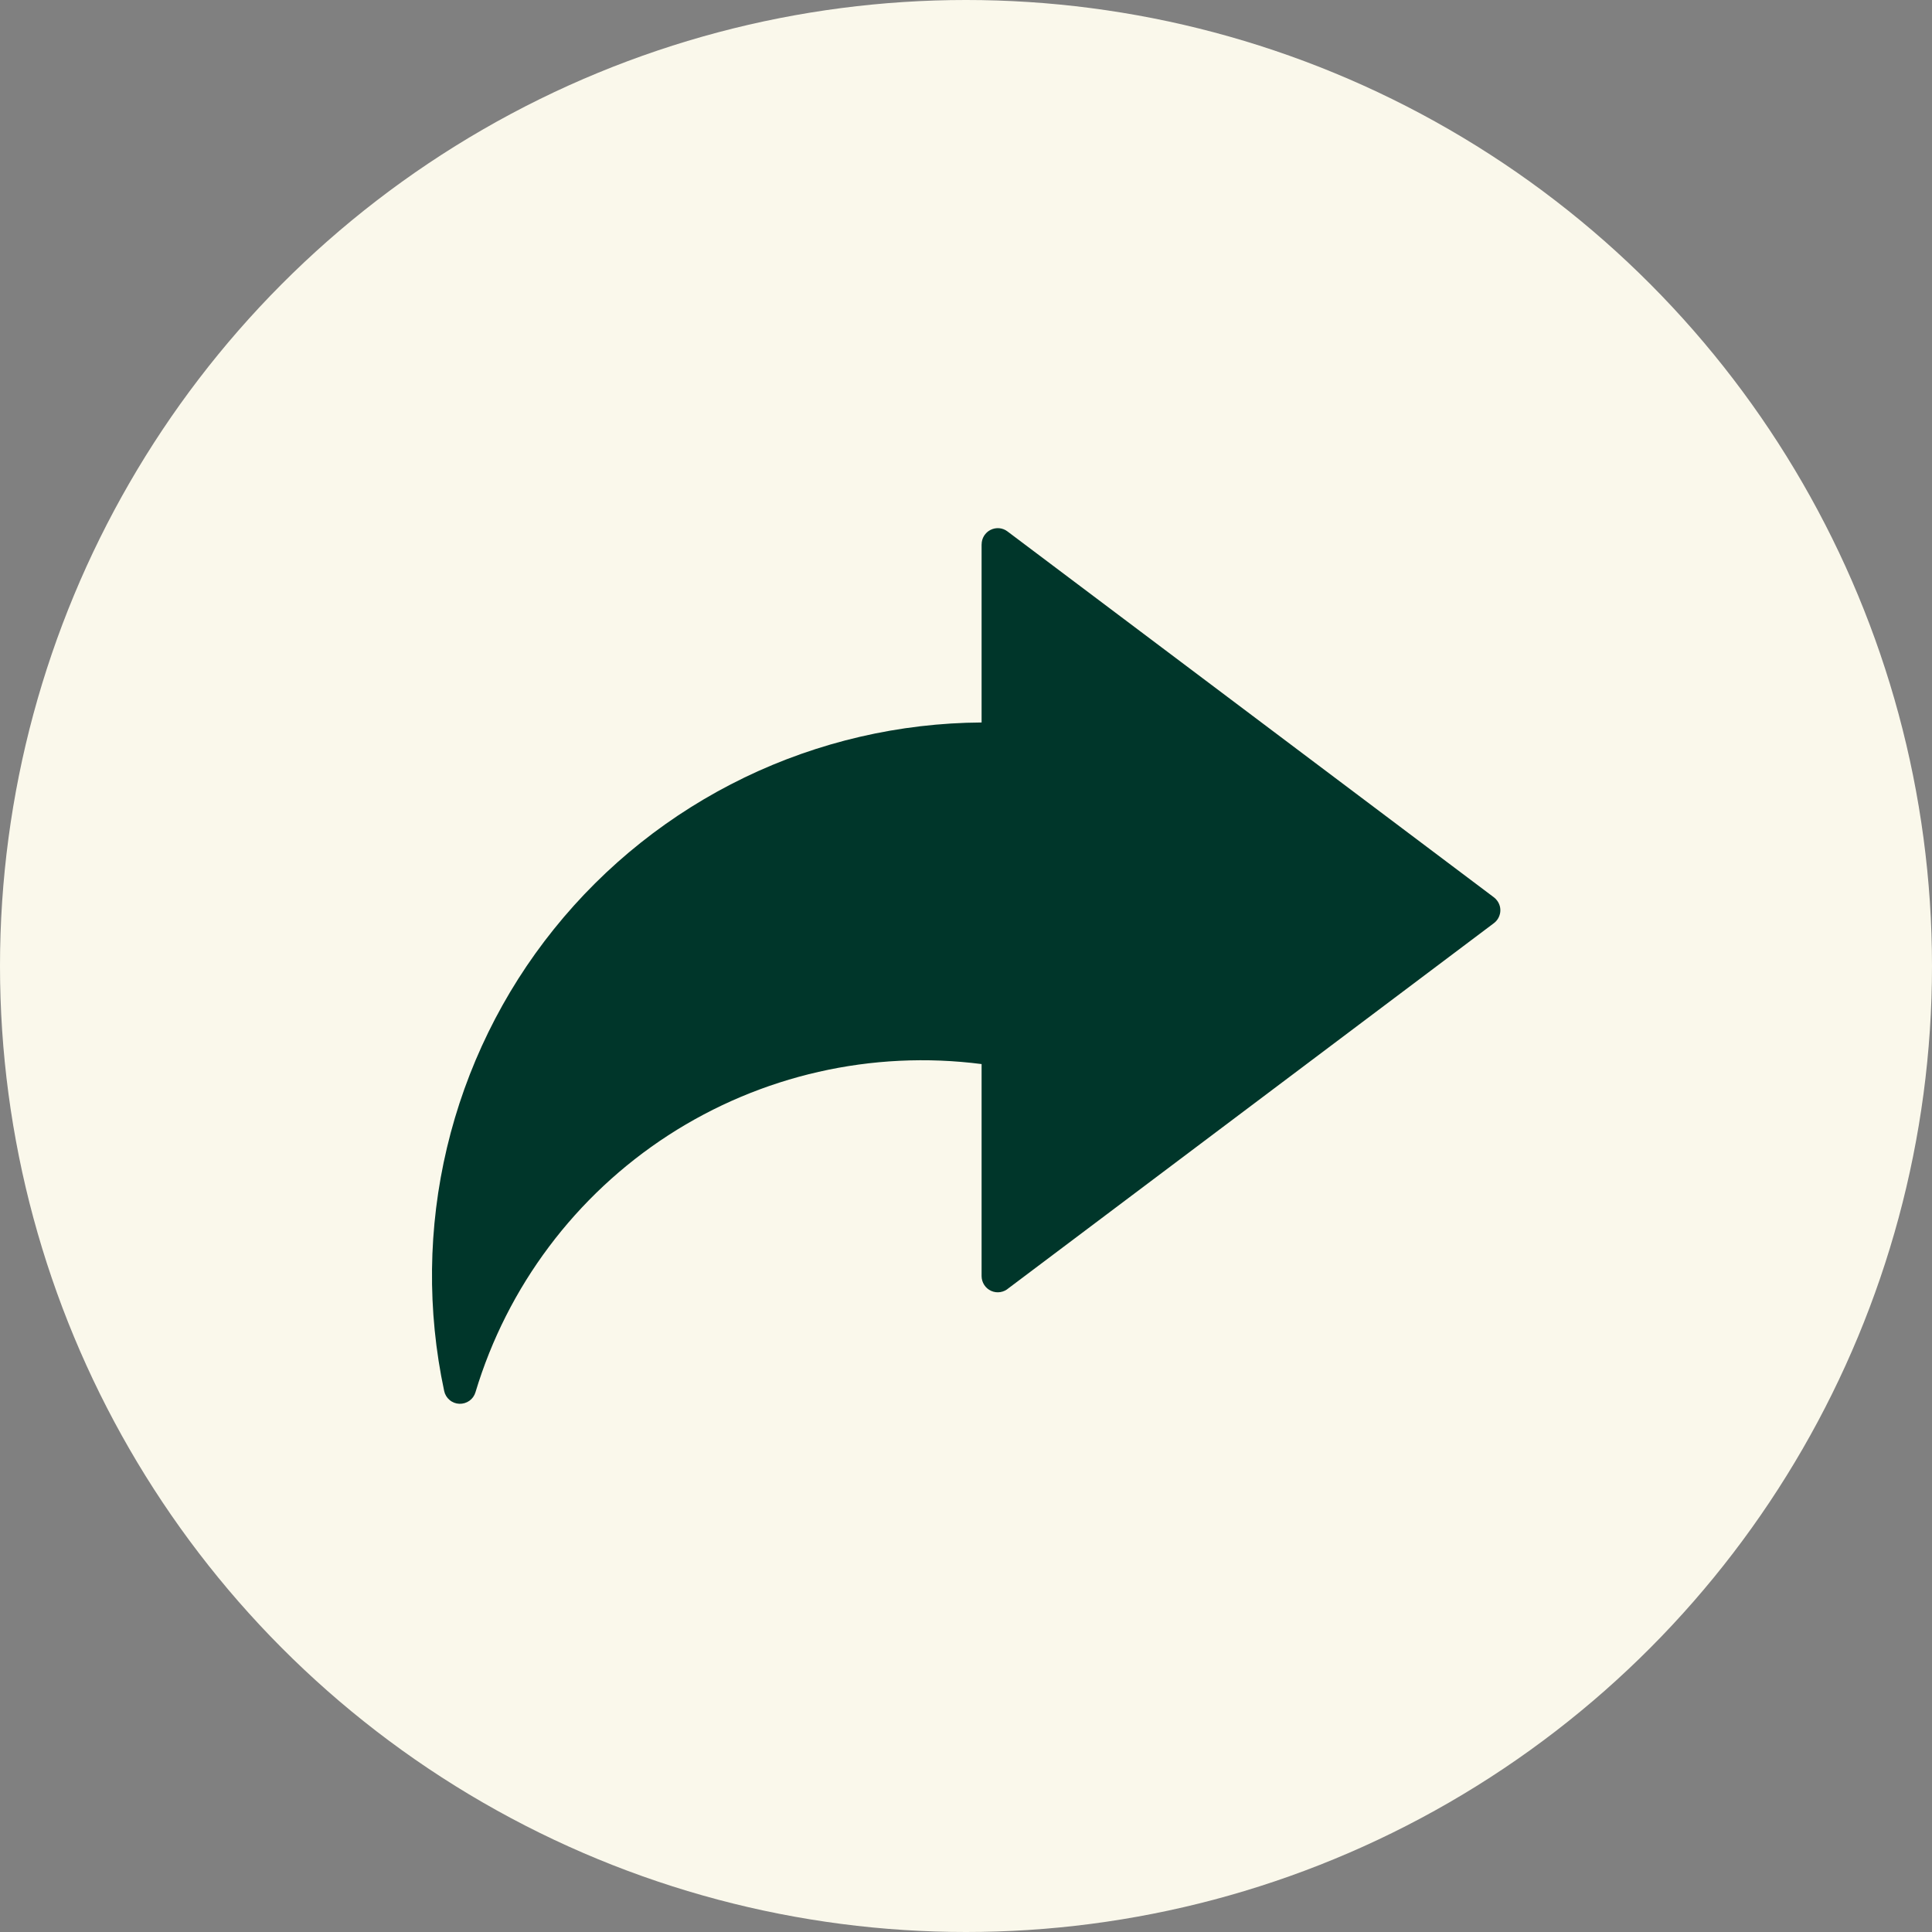 <svg width="42" height="42" viewBox="0 0 42 42" fill="none" xmlns="http://www.w3.org/2000/svg">
<rect x="0" y="0" width="42" height="42" fill="#808080" stroke="none"/>
<circle cx="21" cy="21" r="21" fill="#FAF8EB"/>
<path fill-rule="evenodd" clip-rule="evenodd" d="M21.339 23.132C18.957 22.825 16.544 23.374 14.528 24.68C12.513 25.987 11.028 27.967 10.336 30.267C10.314 30.342 10.267 30.407 10.204 30.452C10.14 30.497 10.063 30.52 9.985 30.517C9.907 30.514 9.832 30.485 9.773 30.434C9.713 30.384 9.672 30.315 9.656 30.239C9.283 28.493 9.304 26.685 9.717 24.948C10.13 23.211 10.924 21.587 12.043 20.196C13.162 18.804 14.577 17.679 16.185 16.902C17.793 16.126 19.554 15.717 21.339 15.706V11.834H21.34C21.34 11.768 21.358 11.704 21.392 11.649C21.427 11.593 21.476 11.548 21.534 11.519C21.592 11.49 21.658 11.477 21.723 11.483C21.788 11.489 21.85 11.513 21.902 11.553L32.471 19.503C32.5 19.524 32.525 19.549 32.546 19.578C32.602 19.652 32.626 19.745 32.613 19.837C32.599 19.929 32.551 20.012 32.477 20.068L21.927 28.003C21.876 28.048 21.814 28.078 21.746 28.089C21.679 28.1 21.61 28.091 21.548 28.063C21.485 28.035 21.433 27.99 21.396 27.933C21.359 27.875 21.339 27.809 21.339 27.741V23.132Z" fill="#00362A"/>
</svg>
